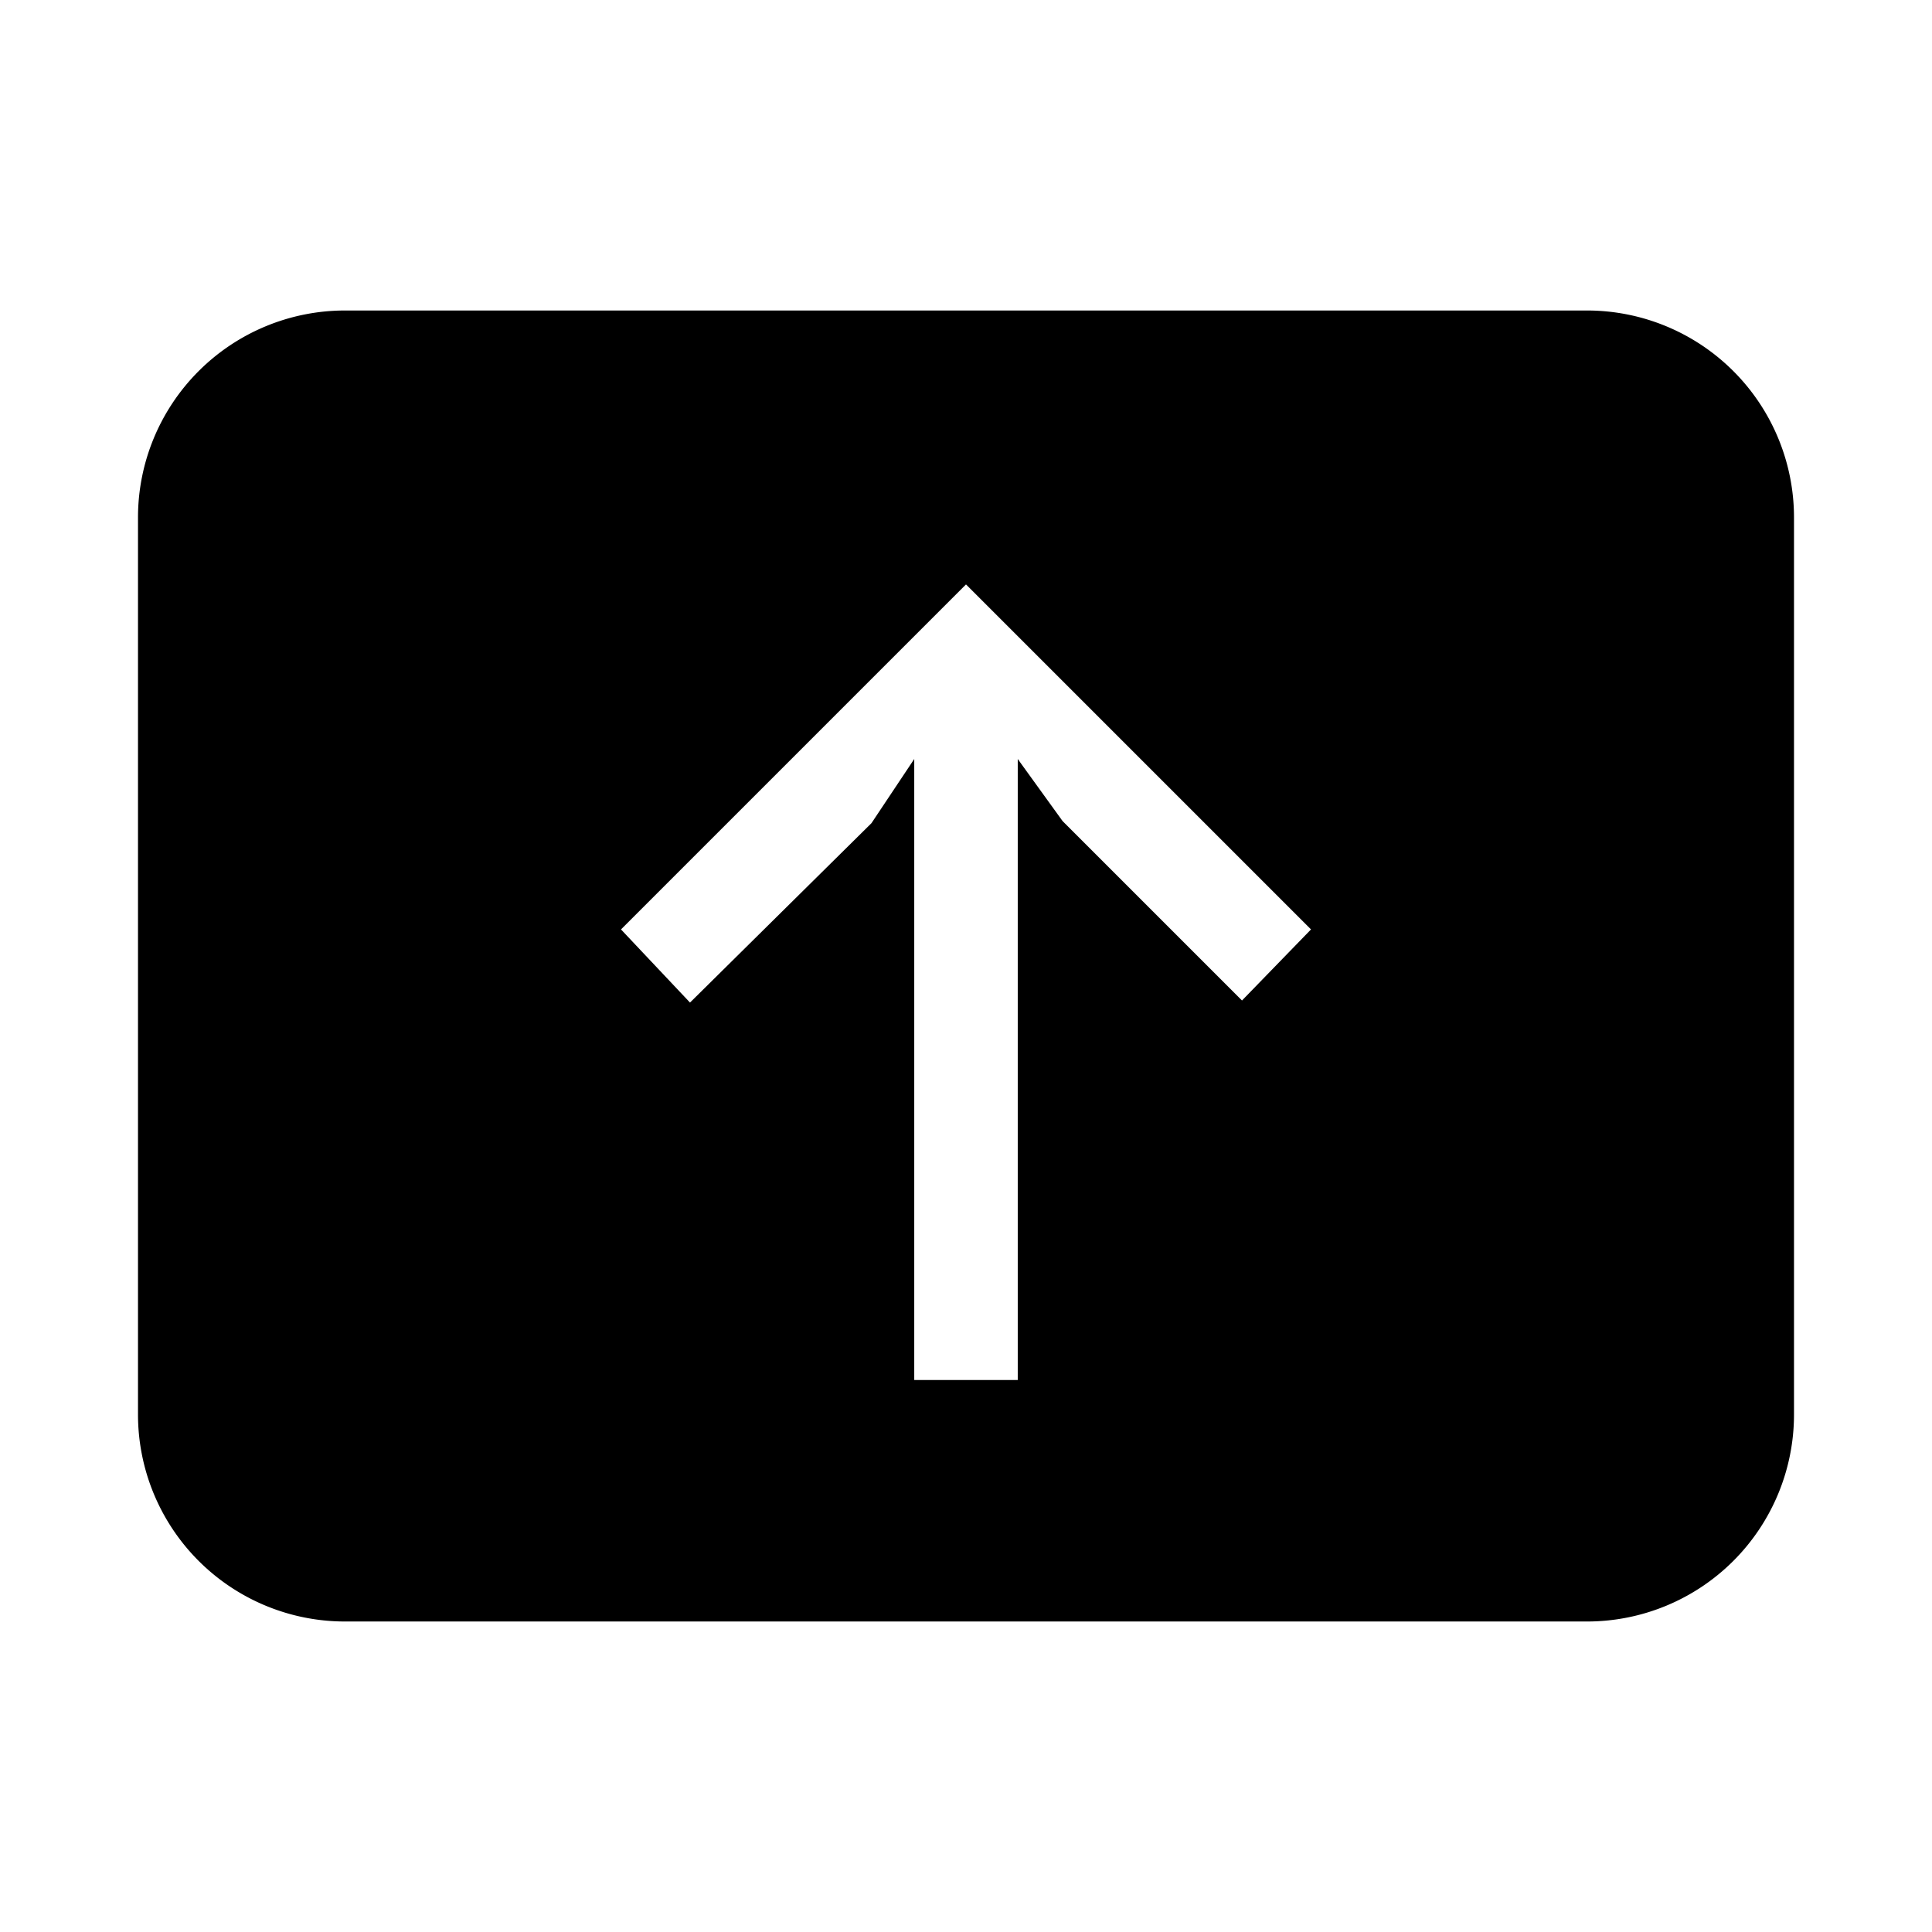 <svg xmlns="http://www.w3.org/2000/svg" viewBox="0 0 28 28"><path d="m23 4.5h-18a3 3 0 0 0 -3 3v13a3 3 0 0 0 3 3h18a3 3 0 0 0 3-3v-13a3 3 0 0 0 -3-3zm-5 10-2.6-2.6-.65-.9v9h-1.5v-9l-.62.93-2.63 2.6-1-1.06 5-5 5 5z"/></svg>
